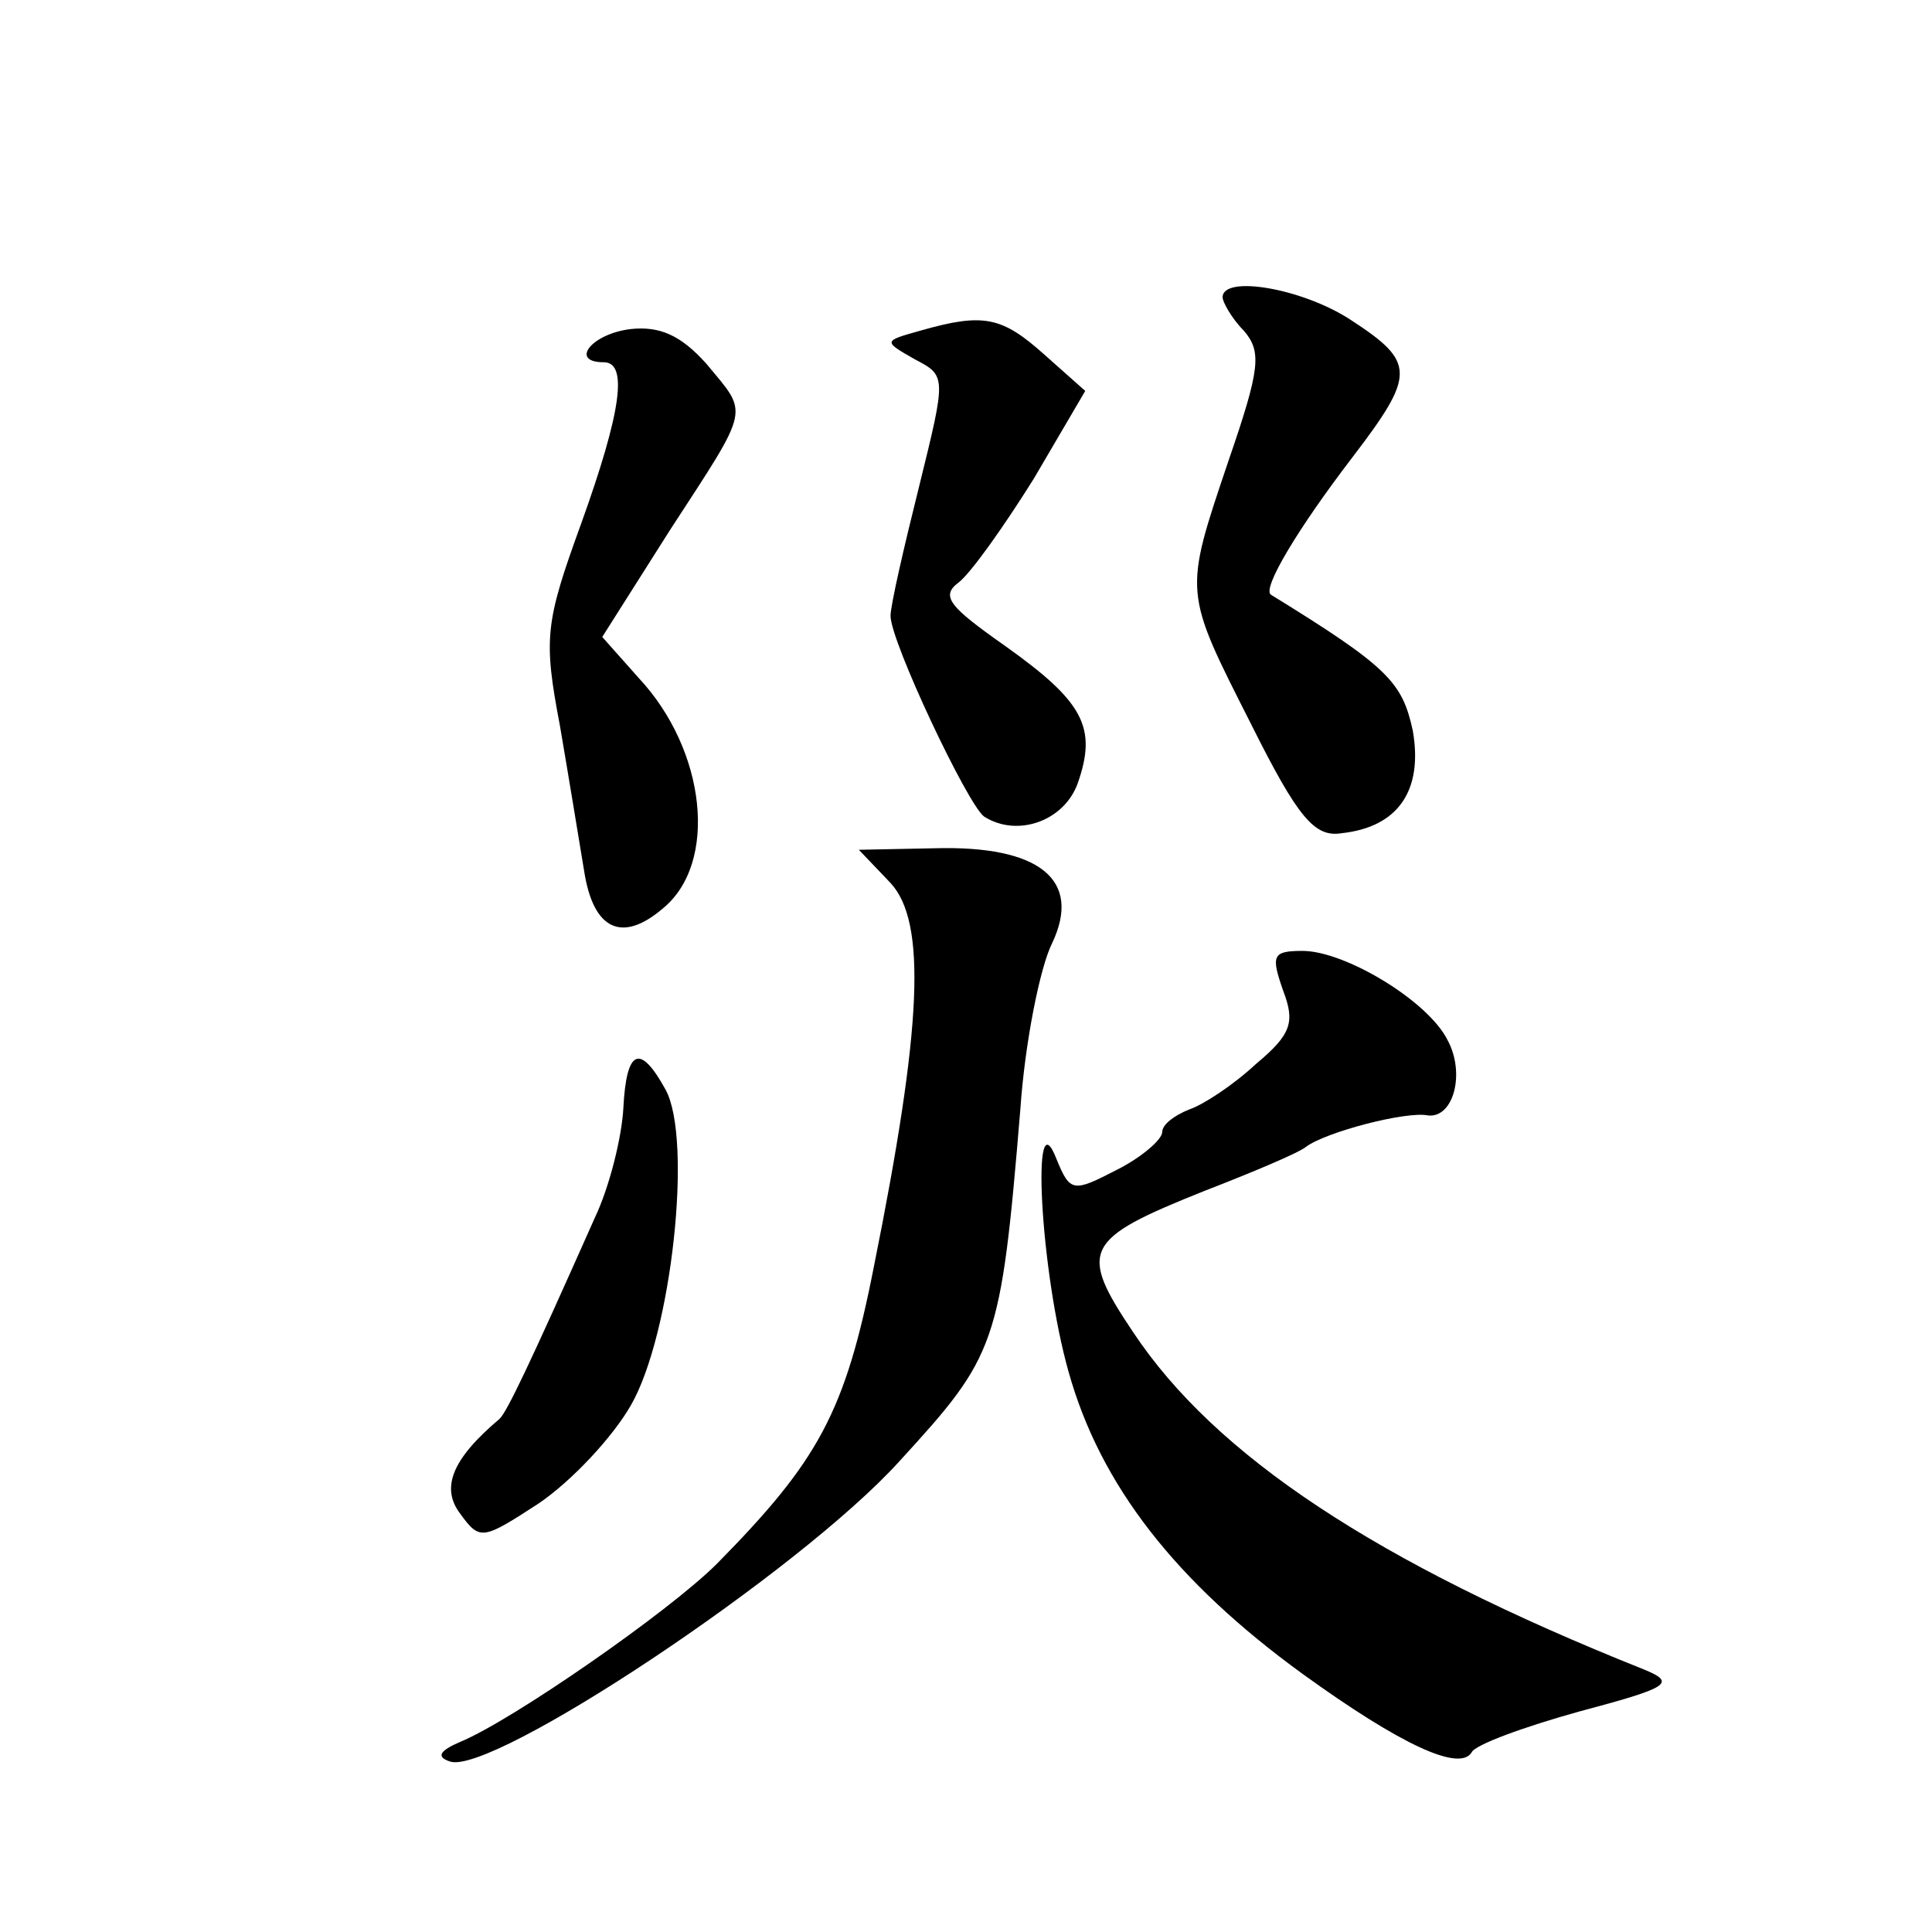 <?xml version="1.0" standalone="no"?>
<!DOCTYPE svg PUBLIC "-//W3C//DTD SVG 20010904//EN"
 "http://www.w3.org/TR/2001/REC-SVG-20010904/DTD/svg10.dtd">
<svg version="1.0" xmlns="http://www.w3.org/2000/svg"
 width="128pt" height="128pt" viewBox="0 0 128 128"
 preserveAspectRatio="xMidYMid meet">
<g transform="translate(0,128) scale(0.1,-0.1)"
fill="#0" stroke="none">
<path d="M810 1083 c0 -3 6 -14 14 -22 12 -14 11 -25 -10 -86 -30 -89 -30 -86 15
-175 31 -62 42 -75 60 -72 37 4 54 28 47 68 -7 32 -16 42 -94 90 -6 4 18 44 54
91 42 55 42 63 -1 91 -32 21 -85 30 -85 15z M418 1062 c-26 -3 -41 -22 -18 -22
16 0 12 -32 -15 -107 -24 -66 -25 -76 -14 -134 6 -35 13 -78 16 -96 6 -39 25 -48
52 -25 37 30 29 105 -16 153 l-24 27 45 71 c54 83 52 76 24 110 -17 19 -31 25 -50
23z M610 1061 c-25 -7 -25 -7 -4 -19 21 -11 21 -11 3 -84 -10 -40 -19 -79 -19 -86
0 -17 51 -125 62 -133 22 -14 53 -3 62 22 13 37 4 54 -48 91 -37 26 -43 33 -31
42 8 6 30 37 50 69 l34 58 -27 24 c-28 25 -40 28 -82 16z M590 695 c24 -26 21 -95
-11 -254 -19 -97 -37 -129 -104 -197 -32 -32 -136 -104 -170 -118 -14 -6 -16 -10
-7 -13 27 -10 231 125 298 199 64 70 67 76 80 233 3 44 13 94 21 110 20 42 -8 65
-78 63 l-50 -1 21 -22z M850 624 c8 -21 6 -29 -18 -49 -15 -14 -35 -27 -44 -30
-10 -4 -18 -10 -18 -15 0 -5 -14 -17 -30 -25 -29 -15 -31 -15 -40 7 -17 44 -11
-74 8 -141 21 -75 71 -139 155 -200 65 -47 104 -65 112 -52 2 5 35 17 71 27 60
16 65 19 43 28 -178 71 -284 142 -338 223 -37 55 -33 62 47 94 31 12 62 25 67 29
13 10 67 24 81 21 17 -2 25 28 13 50 -13 26 -68 59 -96 59 -20 0 -21 -3 -13 -26z
M413 546 c-1 -19 -9 -52 -19 -73 -44 -99 -58 -128 -63 -133 -32 -27 -39 -46 -26
-63 13 -18 15 -17 52 7 22 15 49 44 61 65 27 47 41 176 23 209 -17 31 -26 27 -28
-12z"/>
</g>
</svg>
